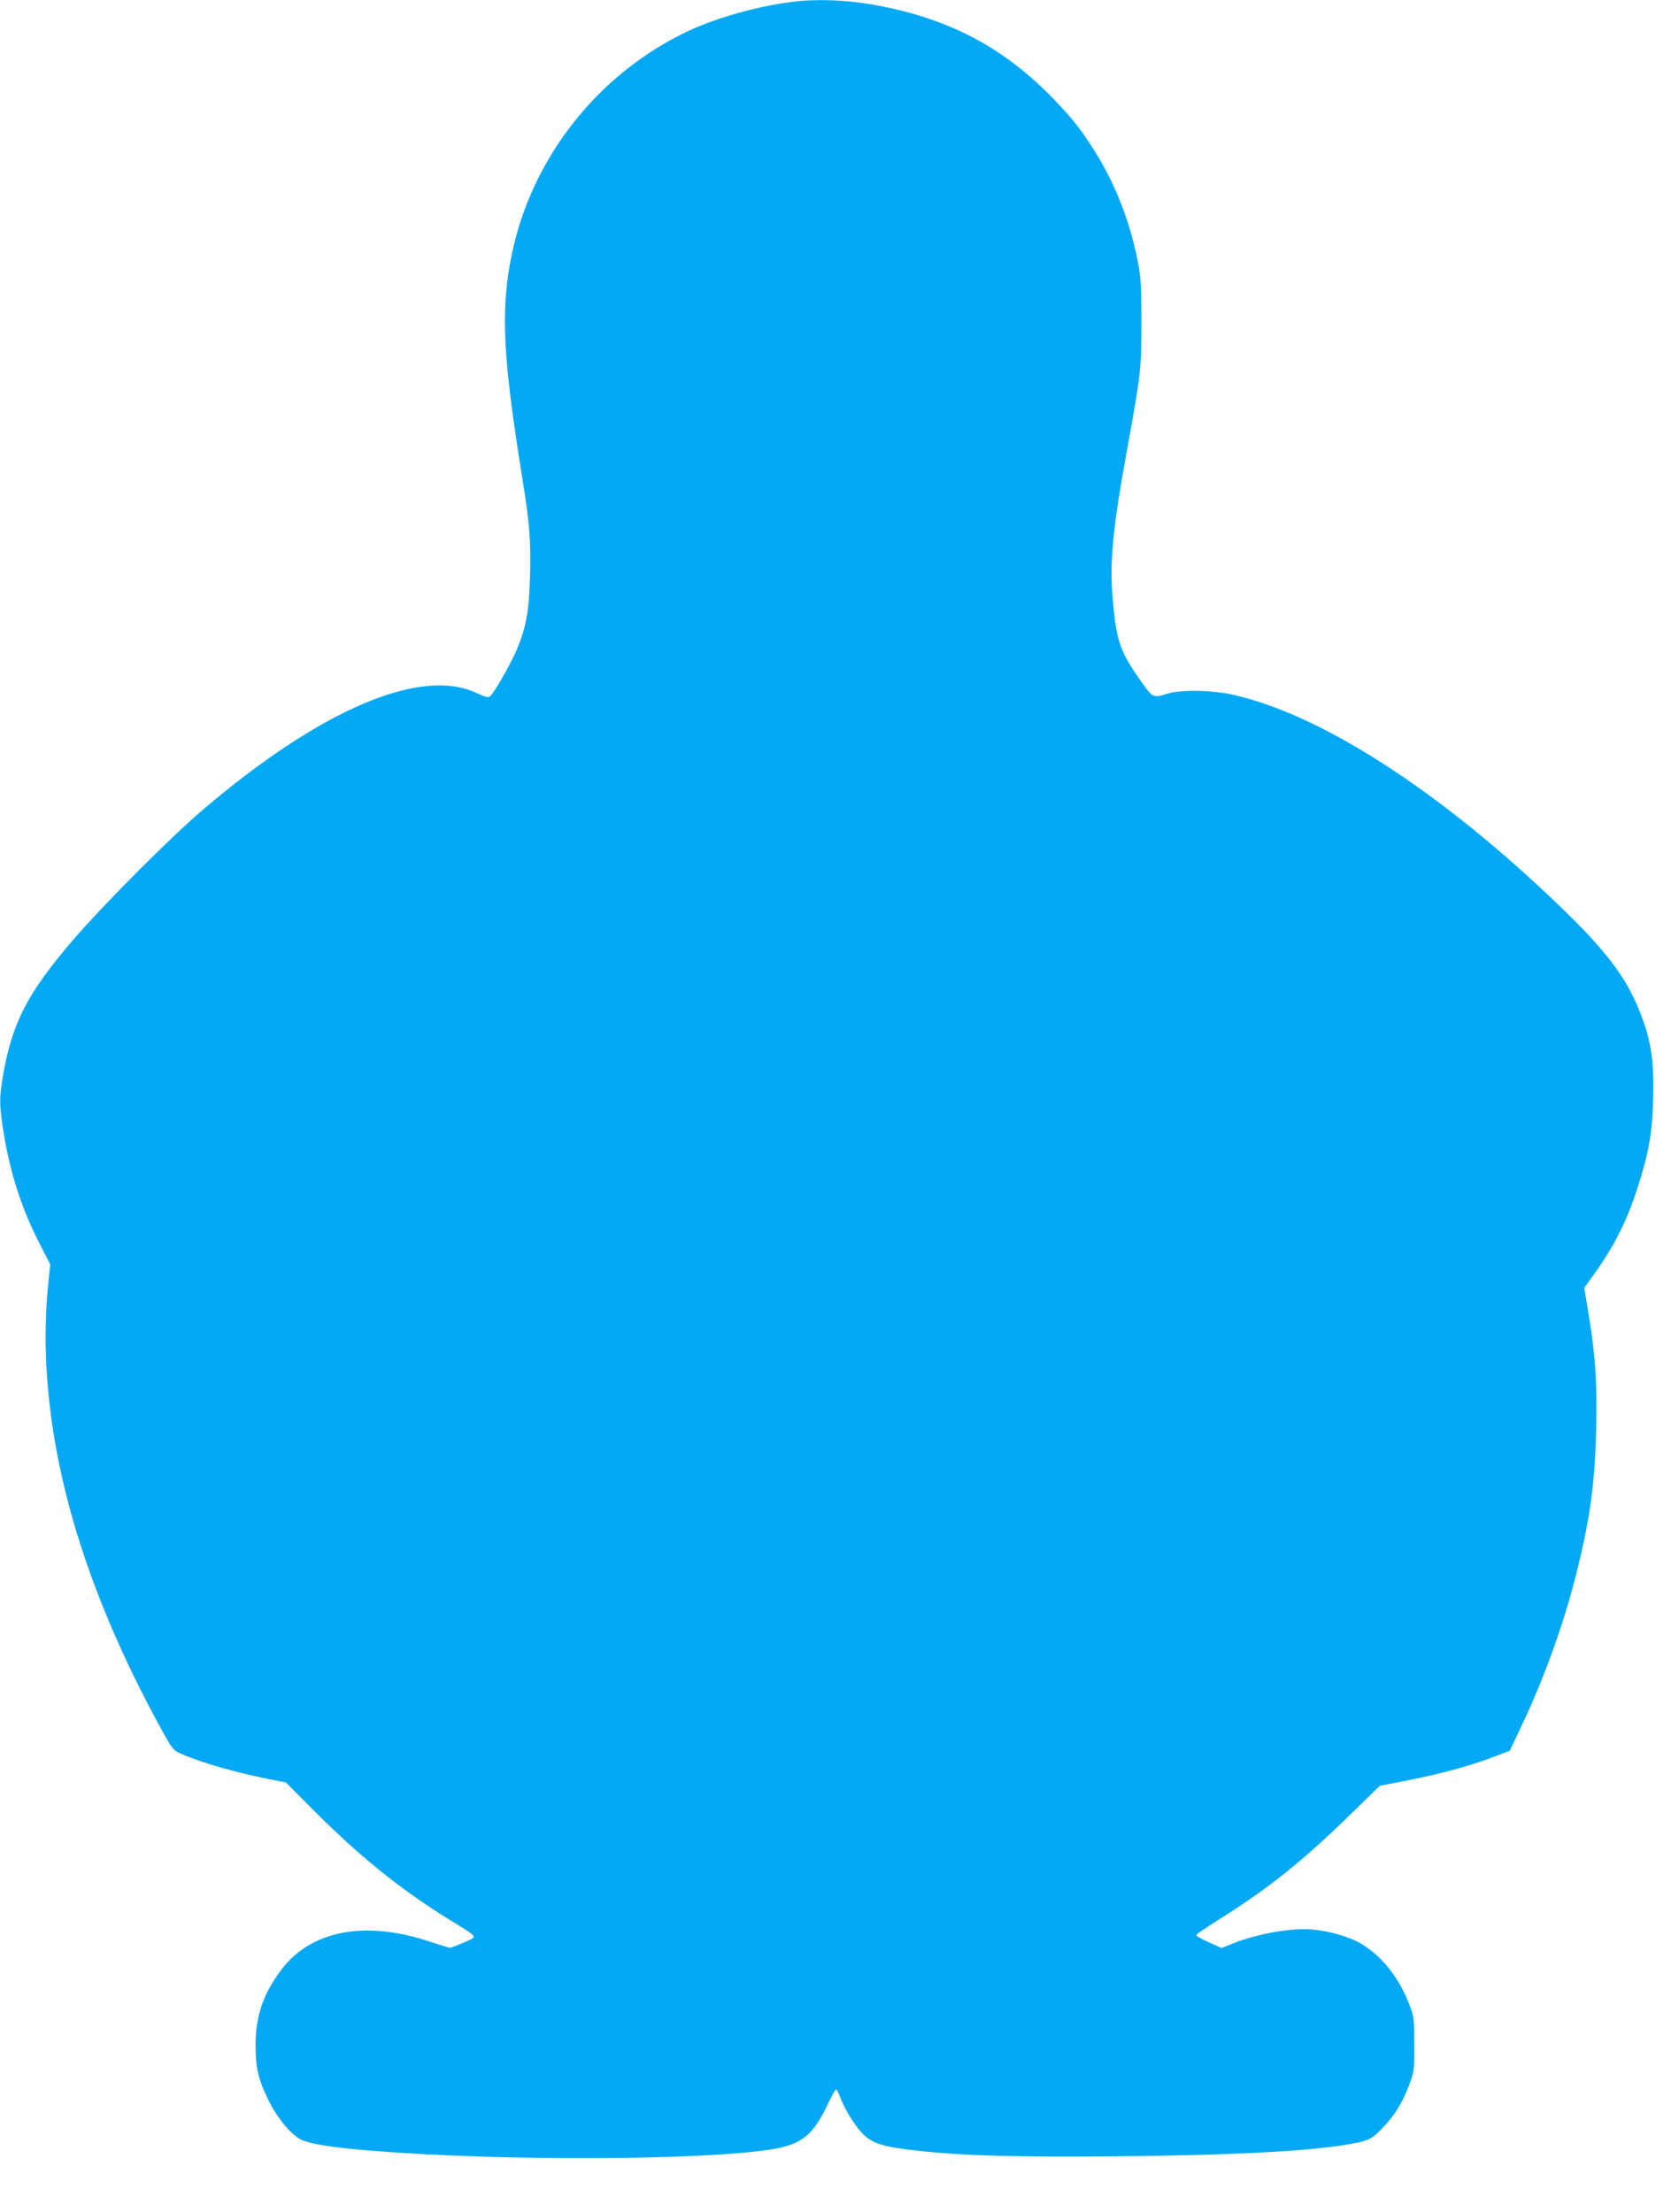 <?xml version="1.0" standalone="no"?>
<!DOCTYPE svg PUBLIC "-//W3C//DTD SVG 20010904//EN"
 "http://www.w3.org/TR/2001/REC-SVG-20010904/DTD/svg10.dtd">
<svg version="1.0" xmlns="http://www.w3.org/2000/svg"
 width="967pt" height="1280pt" viewBox="0 0 967 1280"
 preserveAspectRatio="xMidYMid meet">
<g transform="translate(0,1280) scale(0.1,-0.1)"
fill="#03a9f4" stroke="none">
<path d="M4582 12789 c-202 -26 -433 -91 -598 -168 -522 -245 -908 -734 -1023
-1296 -65 -317 -52 -590 63 -1300 41 -254 49 -361 43 -563 -6 -204 -21 -286
-76 -420 -33 -79 -131 -251 -154 -270 -11 -10 -27 -6 -79 18 -324 152 -903
-95 -1586 -677 -180 -153 -573 -547 -746 -748 -264 -307 -353 -478 -406 -774
-25 -143 -25 -180 0 -339 38 -239 105 -446 211 -652 l60 -116 -10 -94 c-28
-269 -21 -536 20 -825 80 -556 290 -1146 630 -1766 68 -124 71 -127 122 -149
120 -52 314 -107 512 -146 l90 -18 150 -151 c270 -272 507 -463 783 -635 189
-117 179 -102 98 -139 -38 -17 -75 -31 -82 -31 -7 0 -59 16 -116 35 -378 126
-693 65 -865 -169 -102 -138 -145 -266 -144 -434 0 -130 16 -196 76 -317 53
-107 136 -205 195 -229 60 -24 183 -43 395 -60 749 -62 1937 -57 2330 9 167
29 231 81 317 263 21 45 42 82 47 82 4 0 15 -23 25 -50 10 -28 36 -78 58 -113
92 -143 131 -162 384 -191 251 -29 589 -39 1164 -33 693 7 1130 31 1354 73
100 19 119 29 181 96 68 71 109 139 148 239 31 82 32 89 31 239 0 146 -1 160
-28 230 -57 153 -159 282 -279 353 -64 39 -178 72 -278 82 -118 12 -320 -23
-464 -80 l-66 -27 -75 34 c-41 18 -73 37 -71 42 2 5 61 45 132 90 288 180 488
341 775 622 l155 151 140 27 c214 42 384 88 531 145 l81 31 63 133 c137 286
256 619 329 919 74 302 100 496 108 808 6 265 -4 422 -43 661 l-26 157 77 108
c99 141 174 291 229 464 69 212 88 324 93 535 5 208 -12 320 -73 479 -85 222
-213 385 -549 700 -660 620 -1319 1037 -1810 1146 -124 28 -303 30 -380 6 -79
-25 -85 -23 -142 58 -130 181 -152 241 -173 481 -20 217 -2 411 80 860 83 460
85 473 85 750 0 222 -3 263 -23 364 -46 227 -130 441 -247 626 -79 126 -126
185 -235 299 -293 305 -618 474 -1053 550 -155 27 -329 33 -465 15z"/>
</g>
</svg>

